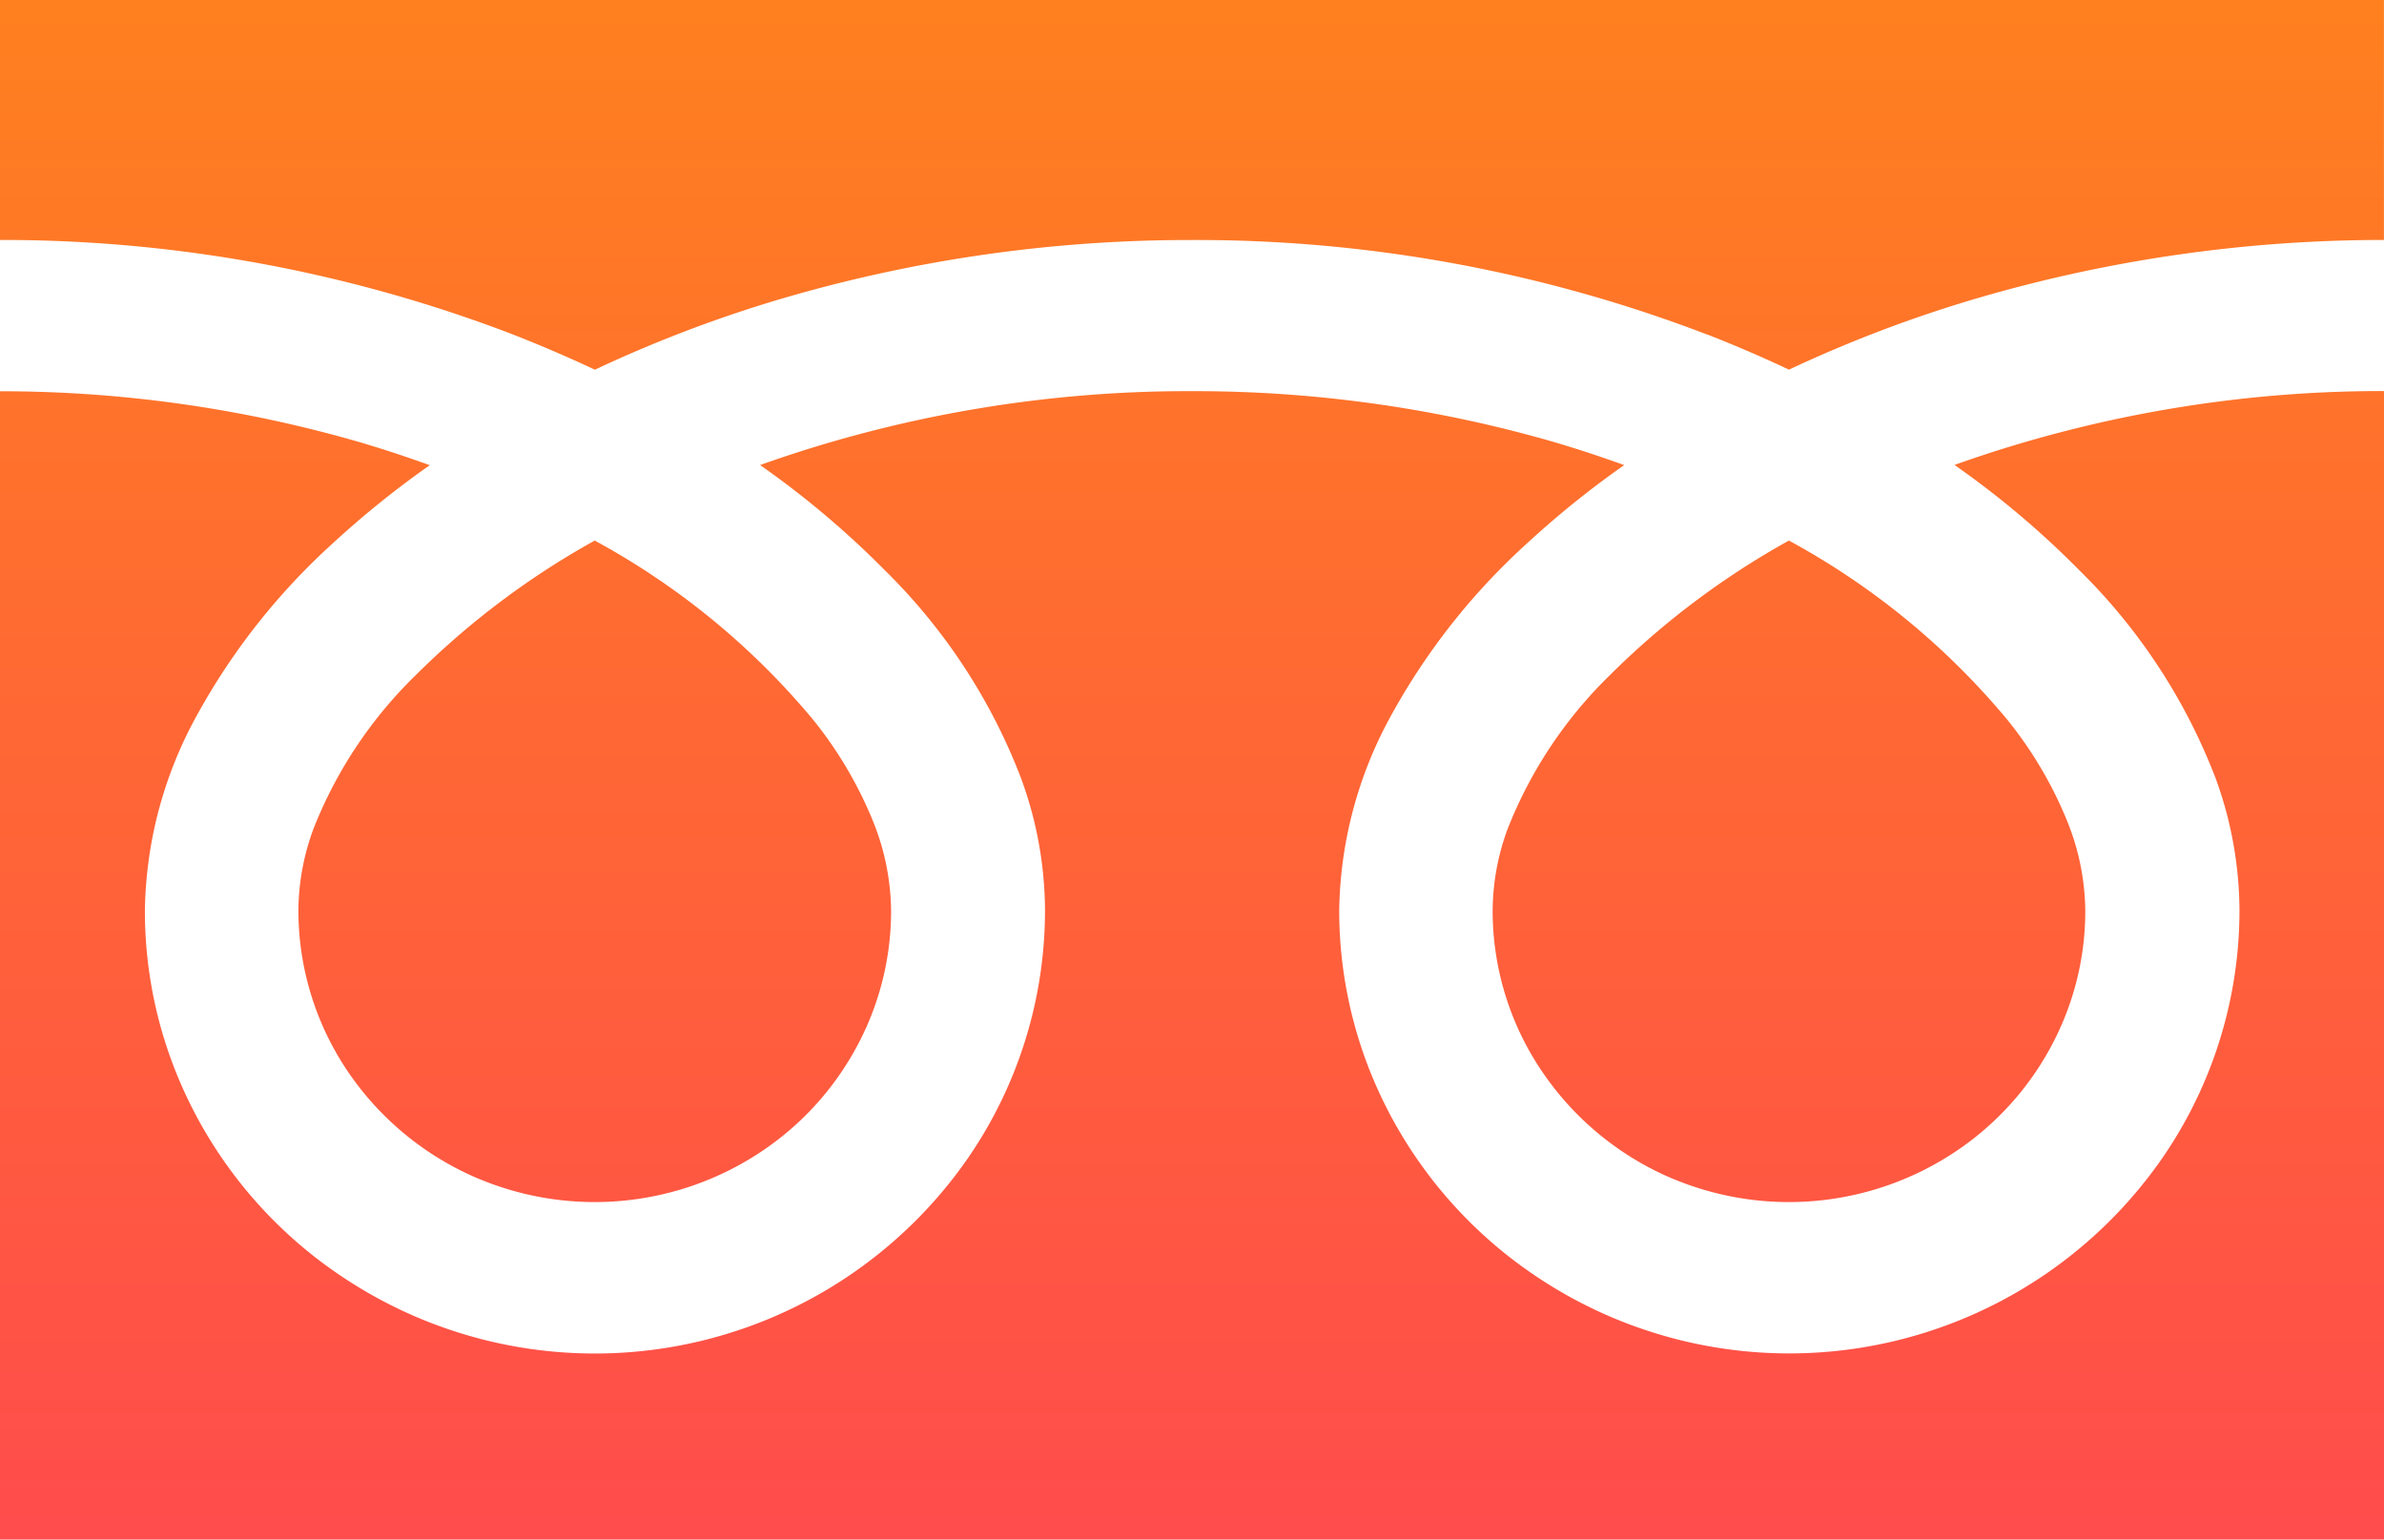 <svg xmlns="http://www.w3.org/2000/svg" xmlns:xlink="http://www.w3.org/1999/xlink" width="45.013" height="29.07" viewBox="0 0 45.013 29.07">
  <defs>
    <linearGradient id="linear-gradient" x1="0.489" y1="1" x2="0.489" gradientUnits="objectBoundingBox">
      <stop offset="0" stop-color="#ff4c4c"/>
      <stop offset="1" stop-color="#ff801f"/>
    </linearGradient>
  </defs>
  <path id="シェイプ_1" data-name="シェイプ 1" d="M1082,768V746.316a24.383,24.383,0,0,1,6.746.948c.47.137.925.288,1.369.448a17.6,17.6,0,0,0-1.839,1.482,12.485,12.485,0,0,0-2.566,3.255,7.833,7.833,0,0,0-.974,3.666,8.185,8.185,0,0,0,.668,3.255,8.4,8.4,0,0,0,3.076,3.678,8.571,8.571,0,0,0,11.8-2.258,8.246,8.246,0,0,0,1.451-4.676,7.3,7.3,0,0,0-.448-2.48,11.031,11.031,0,0,0-2.571-3.933,17.1,17.1,0,0,0-2.361-1.992,24.088,24.088,0,0,1,8.158-1.395,24.443,24.443,0,0,1,6.789.948c.469.137.925.288,1.369.448a17.591,17.591,0,0,0-1.839,1.482,12.5,12.5,0,0,0-2.567,3.255,7.839,7.839,0,0,0-.975,3.666,8.217,8.217,0,0,0,.67,3.255,8.417,8.417,0,0,0,3.076,3.678,8.571,8.571,0,0,0,11.8-2.258,8.235,8.235,0,0,0,1.452-4.676,7.336,7.336,0,0,0-.447-2.48,11.059,11.059,0,0,0-2.573-3.933,17.023,17.023,0,0,0-2.361-1.992,24.055,24.055,0,0,1,8.117-1.395V768Zm31.6-6.808a5.609,5.609,0,0,1-2.462-2,5.408,5.408,0,0,1-.955-3.079,4.526,4.526,0,0,1,.282-1.531,8.283,8.283,0,0,1,1.926-2.9,15.316,15.316,0,0,1,3.386-2.547,14.123,14.123,0,0,1,4.124,3.383,7.585,7.585,0,0,1,1.112,1.87,4.62,4.62,0,0,1,.36,1.73,5.38,5.38,0,0,1-.439,2.141,5.527,5.527,0,0,1-2.029,2.425,5.668,5.668,0,0,1-5.3.509Zm-22.547,0a5.62,5.62,0,0,1-2.464-2,5.432,5.432,0,0,1-.955-3.079,4.532,4.532,0,0,1,.283-1.531,8.277,8.277,0,0,1,1.927-2.9,15.314,15.314,0,0,1,3.385-2.547,14.12,14.12,0,0,1,4.124,3.383,7.637,7.637,0,0,1,1.112,1.87,4.62,4.62,0,0,1,.36,1.73,5.382,5.382,0,0,1-.439,2.141,5.529,5.529,0,0,1-2.029,2.425,5.668,5.668,0,0,1-5.3.509Zm23.175-15.949a26.929,26.929,0,0,0-9.724-1.783,27.311,27.311,0,0,0-7.609,1.068,24.669,24.669,0,0,0-3.663,1.381q-.752-.354-1.551-.667a26.923,26.923,0,0,0-9.682-1.783v-4.531h45.013v4.531a27.307,27.307,0,0,0-7.568,1.068,24.728,24.728,0,0,0-3.666,1.381Q1115.029,745.554,1114.229,745.241Z" transform="translate(-1082 -738.928)" fill="url(#linear-gradient)"/>
</svg>
